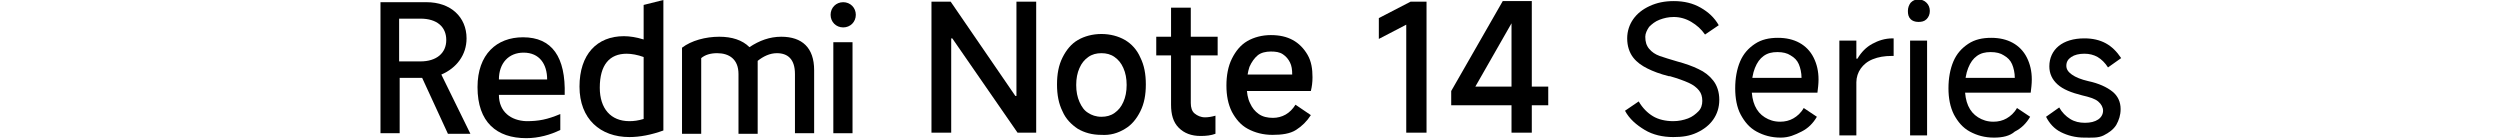 <?xml version="1.0" encoding="utf-8"?>
<!-- Generator: Adobe Illustrator 26.5.0, SVG Export Plug-In . SVG Version: 6.00 Build 0)  -->
<svg version="1.1" id="a" xmlns="http://www.w3.org/2000/svg" xmlns:xlink="http://www.w3.org/1999/xlink" x="0px" y="0px"
	 viewBox="0 0 456 25.4" style="enable-background:new 0 0 456 25.4;" xml:space="preserve">
<path d="M169.9,24.2V0.3h3.5l11.8,17.2h0.2V0.3h3.6v23.9h-3.4L173.7,7h-0.2v17.2H169.9z"/>
<path d="M200.9,24.6c-1.7,0-3.1-0.4-4.3-1.1c-1.2-0.8-2.2-1.8-2.8-3.2c-0.7-1.4-1-3-1-4.9s0.3-3.5,1-4.9s1.6-2.5,2.8-3.2
	c1.2-0.7,2.7-1.1,4.3-1.1s3.1,0.4,4.3,1.1s2.2,1.8,2.8,3.2c0.7,1.4,1,3,1,4.9s-0.3,3.5-1,4.9s-1.6,2.5-2.8,3.2
	C203.9,24.3,202.5,24.7,200.9,24.6L200.9,24.6z M200.9,21.3c0.9,0,1.7-0.2,2.4-0.7c0.7-0.5,1.2-1.1,1.6-2c0.4-0.9,0.6-1.9,0.6-3.1
	s-0.2-2.2-0.6-3.1c-0.4-0.9-0.9-1.5-1.6-2c-0.7-0.5-1.5-0.7-2.4-0.7s-1.7,0.2-2.4,0.7c-0.7,0.5-1.2,1.1-1.6,2
	c-0.4,0.9-0.6,1.9-0.6,3.1s0.2,2.2,0.6,3.1c0.4,0.9,0.9,1.6,1.6,2C199.1,21,199.9,21.3,200.9,21.3z"/>
<path d="M210.9,10.1V6.7h11.2v3.4H210.9L210.9,10.1z M219,24.8c-1.7,0-3-0.5-4-1.5s-1.4-2.4-1.4-4.2V1.4h3.6v17.4
	c0,0.8,0.2,1.5,0.7,1.9s1.1,0.7,1.9,0.7c0.6,0,1.2-0.1,1.9-0.3v3.3C220.9,24.7,220,24.8,219,24.8L219,24.8z"/>
<path d="M232.1,24.6c-1.7,0-3.2-0.4-4.5-1.1s-2.2-1.8-2.9-3.1c-0.7-1.4-1-3-1-4.8s0.3-3.5,1-4.9s1.6-2.5,2.8-3.2s2.7-1.1,4.3-1.1
	c1.6,0,2.9,0.3,4,0.9c1.1,0.6,2,1.5,2.7,2.7s0.9,2.6,0.9,4.1c0,0.9-0.1,1.7-0.3,2.5h-13l0.1-3h9.5c0-0.9-0.1-1.6-0.4-2.2
	s-0.7-1.1-1.3-1.5c-0.6-0.4-1.3-0.5-2.2-0.5c-0.9,0-1.8,0.2-2.4,0.7s-1.1,1.2-1.5,2.1c-0.3,0.9-0.5,2.1-0.5,3.5
	c0,1.2,0.2,2.3,0.6,3.1c0.4,0.9,0.9,1.5,1.6,2c0.7,0.5,1.6,0.7,2.6,0.7c0.8,0,1.6-0.2,2.3-0.6c0.7-0.4,1.3-1,1.8-1.8l2.8,1.9
	c-0.7,1.1-1.6,2-2.7,2.7S233.8,24.6,232.1,24.6L232.1,24.6z"/>
<path d="M256.5,24.2V4.5l-5,2.6V3.3l5.8-3h2.9v23.9L256.5,24.2L256.5,24.2z"/>
<path d="M279.5,24.2h-3.8V2.5h1l-7.6,13.3h13.3v3.4h-17.7v-2.6l9.4-16.4h5.3V24.2z"/>
<path d="M305.2,25c-1.9,0-3.7-0.4-5.2-1.3s-2.8-2-3.6-3.5l2.5-1.7c0.7,1.2,1.6,2.1,2.6,2.7s2.3,0.9,3.7,0.9c1,0,1.9-0.2,2.7-0.5
	s1.4-0.8,1.9-1.3s0.7-1.2,0.7-1.9c0-0.8-0.2-1.4-0.6-1.9s-1-1-1.9-1.4s-2-0.8-3.4-1.2l-0.2,0c-1.6-0.4-2.9-0.9-3.9-1.4
	s-1.9-1.1-2.6-2c-0.7-0.9-1.1-2.1-1.1-3.5c0-1.3,0.4-2.5,1.1-3.5c0.7-1,1.7-1.8,3-2.4s2.7-0.9,4.4-0.9c1.9,0,3.5,0.4,4.9,1.2
	s2.5,1.8,3.3,3.2l-2.5,1.7c-0.7-1-1.5-1.7-2.5-2.3c-1-0.6-2.1-0.9-3.2-0.9c-1,0-1.8,0.2-2.6,0.5s-1.4,0.8-1.9,1.3
	c-0.4,0.6-0.7,1.2-0.7,1.8c0,0.9,0.2,1.6,0.7,2.2s1.1,1,1.9,1.3s1.9,0.6,3.2,1c1.5,0.4,2.9,0.9,3.9,1.4c1.1,0.5,2,1.2,2.7,2.1
	s1.1,2.1,1.1,3.5s-0.4,2.6-1.1,3.6c-0.7,1-1.7,1.8-3,2.4S306.9,25,305.2,25L305.2,25z"/>
<path d="M324.8,25.1c-1.7,0-3.1-0.4-4.4-1.1s-2.2-1.8-2.9-3.1s-1-3-1-4.8s0.3-3.5,0.9-4.9c0.6-1.4,1.5-2.4,2.7-3.2s2.6-1.1,4.2-1.1
	c1.5,0,2.8,0.3,3.9,0.9s2,1.5,2.6,2.7c0.6,1.2,0.9,2.5,0.9,4c0,0.8-0.1,1.6-0.2,2.4h-12.8l0.1-2.7h9.8c0-0.9-0.2-1.8-0.5-2.5
	s-0.8-1.2-1.5-1.6c-0.6-0.4-1.4-0.6-2.4-0.6s-1.8,0.2-2.5,0.7s-1.2,1.2-1.6,2.2s-0.6,2.2-0.6,3.6c0,1.3,0.2,2.4,0.6,3.3
	c0.4,0.9,1,1.6,1.8,2.1s1.7,0.8,2.8,0.8c0.9,0,1.7-0.2,2.4-0.6c0.7-0.4,1.4-1,1.9-1.9l2.4,1.6c-0.7,1.2-1.6,2.1-2.8,2.7
	S326.3,25.1,324.8,25.1L324.8,25.1z"/>
<path d="M335.5,24.6V7.4h3.1v3.3h0.2c0.7-1.2,1.6-2.1,2.7-2.7s2.3-1,3.7-1h0.2v3.2h-0.3c-1.4,0-2.5,0.2-3.5,0.6s-1.7,1-2.2,1.7
	c-0.5,0.7-0.8,1.6-0.8,2.5v9.7H335.5z"/>
<path d="M352,2c0,0.6-0.2,1.1-0.6,1.5C351,3.9,350.5,4,349.9,4s-1.1-0.2-1.4-0.5c-0.4-0.4-0.5-0.9-0.5-1.5s0.2-1.1,0.5-1.5
	c0.4-0.4,0.8-0.6,1.4-0.6s1.1,0.2,1.5,0.6S352,1.4,352,2z M351.5,24.7h-3.1V7.4h3.1V24.7z"/>
<path d="M363.7,25.1c-1.7,0-3.1-0.4-4.4-1.1s-2.2-1.8-2.9-3.1c-0.7-1.4-1-3-1-4.8s0.3-3.5,0.9-4.9c0.6-1.4,1.5-2.4,2.7-3.2
	s2.6-1.1,4.2-1.1c1.5,0,2.8,0.3,3.9,0.9s2,1.5,2.6,2.7c0.6,1.2,0.9,2.5,0.9,4c0,0.8-0.1,1.6-0.2,2.4h-12.8l0.1-2.7h9.8
	c0-0.9-0.2-1.8-0.5-2.5s-0.8-1.2-1.5-1.6c-0.6-0.4-1.4-0.6-2.4-0.6s-1.8,0.2-2.5,0.7s-1.2,1.2-1.6,2.2s-0.6,2.2-0.6,3.6
	c0,1.3,0.2,2.4,0.6,3.3c0.4,0.9,1,1.6,1.8,2.1s1.7,0.8,2.8,0.8c0.9,0,1.7-0.2,2.4-0.6c0.7-0.4,1.4-1,1.9-1.9l2.4,1.6
	c-0.7,1.2-1.6,2.1-2.8,2.7C366.6,24.8,365.3,25.1,363.7,25.1L363.7,25.1z"/>
<path d="M380.2,25.1c-1.7,0-3.1-0.4-4.3-1s-2.1-1.6-2.7-2.8l2.4-1.7c0.5,0.9,1.2,1.6,2,2.1c0.8,0.5,1.7,0.7,2.7,0.7s1.8-0.2,2.4-0.6
	c0.6-0.4,0.9-1,0.9-1.6s-0.3-1.2-0.9-1.7c-0.6-0.5-1.6-0.8-2.9-1.1c-2-0.5-3.5-1.1-4.5-2c-1-0.9-1.5-2-1.5-3.3
	c0-1.5,0.6-2.8,1.7-3.7s2.7-1.4,4.7-1.4c1.5,0,2.8,0.3,3.9,0.9c1.1,0.6,2,1.5,2.8,2.7l-2.4,1.7c-0.5-0.8-1.2-1.5-1.9-1.9
	c-0.7-0.4-1.5-0.6-2.4-0.6c-1,0-1.8,0.2-2.4,0.6c-0.6,0.4-0.9,0.9-0.9,1.6c0,0.6,0.3,1.1,1,1.6c0.7,0.5,1.7,0.9,3,1.2
	c1.9,0.4,3.4,1.1,4.4,1.9s1.5,1.9,1.5,3.2c0,1.1-0.3,2-0.8,2.9c-0.5,0.8-1.3,1.4-2.3,1.9S381.5,25.1,380.2,25.1L380.2,25.1z"/>
<path d="M153.8,5c1.3,0,2.3-1,2.3-2.3s-1-2.3-2.3-2.3s-2.3,1-2.3,2.3S152.5,5,153.8,5"/>
<rect x="152" y="7.7" width="3.5" height="16.6"/>
<path d="M145,24.4V13.5c0-2.7-1.3-3.8-3.3-3.8c-1.3,0-2.5,0.6-3.5,1.4v13.3h-3.5V13.5c0-2.7-1.7-3.8-3.9-3.8c-1.2,0-2.2,0.3-2.9,0.9
	v13.8h-3.5V8.7c1.7-1.3,4.3-2,6.8-2c2.3,0,4.2,0.6,5.5,1.9c1.8-1.2,3.7-1.9,5.8-1.9c3.8,0,6,2,6,6.1v11.5H145L145,24.4z"/>
<path d="M117.4,0.9v6.3c-1.3-0.4-2.5-0.6-3.6-0.6c-4.9,0-8.1,3.3-8.1,9.2s3.8,9.2,9.1,9.2c1.9,0,4-0.4,6.2-1.2V0L117.4,0.9
	L117.4,0.9z M117.4,21.7c-1,0.3-1.8,0.4-2.6,0.4c-3.4,0-5.4-2.3-5.4-6.1c0-4.2,1.8-6.2,4.9-6.2c0.9,0,2,0.2,3.1,0.6L117.4,21.7
	L117.4,21.7z"/>
<path d="M91,17.3H103c0.2-6.9-2.3-10.5-7.6-10.5c-4.8,0-8.3,3.1-8.3,9.1c0,6.4,3.5,9.3,8.9,9.3c2.2,0,4.4-0.6,6.2-1.5v-2.9
	c-2.4,1-3.9,1.3-6.2,1.3C93.2,22,91,20.4,91,17.3z M95.5,9.6c2.9,0,4.3,2.1,4.3,4.9H91C91,11.5,92.8,9.6,95.5,9.6z"/>
<path d="M80.5,13.6c2.8-1.2,4.6-3.6,4.6-6.6c0-3.9-2.9-6.6-7.3-6.6h-8.4v23.9h3.5V14.2h4.1l4.7,10.2h4.1L80.5,13.6L80.5,13.6z
	 M76.7,11.2h-3.9V3.4h3.9c3,0,4.7,1.5,4.7,3.9S79.6,11.2,76.7,11.2z"/>
</svg>
